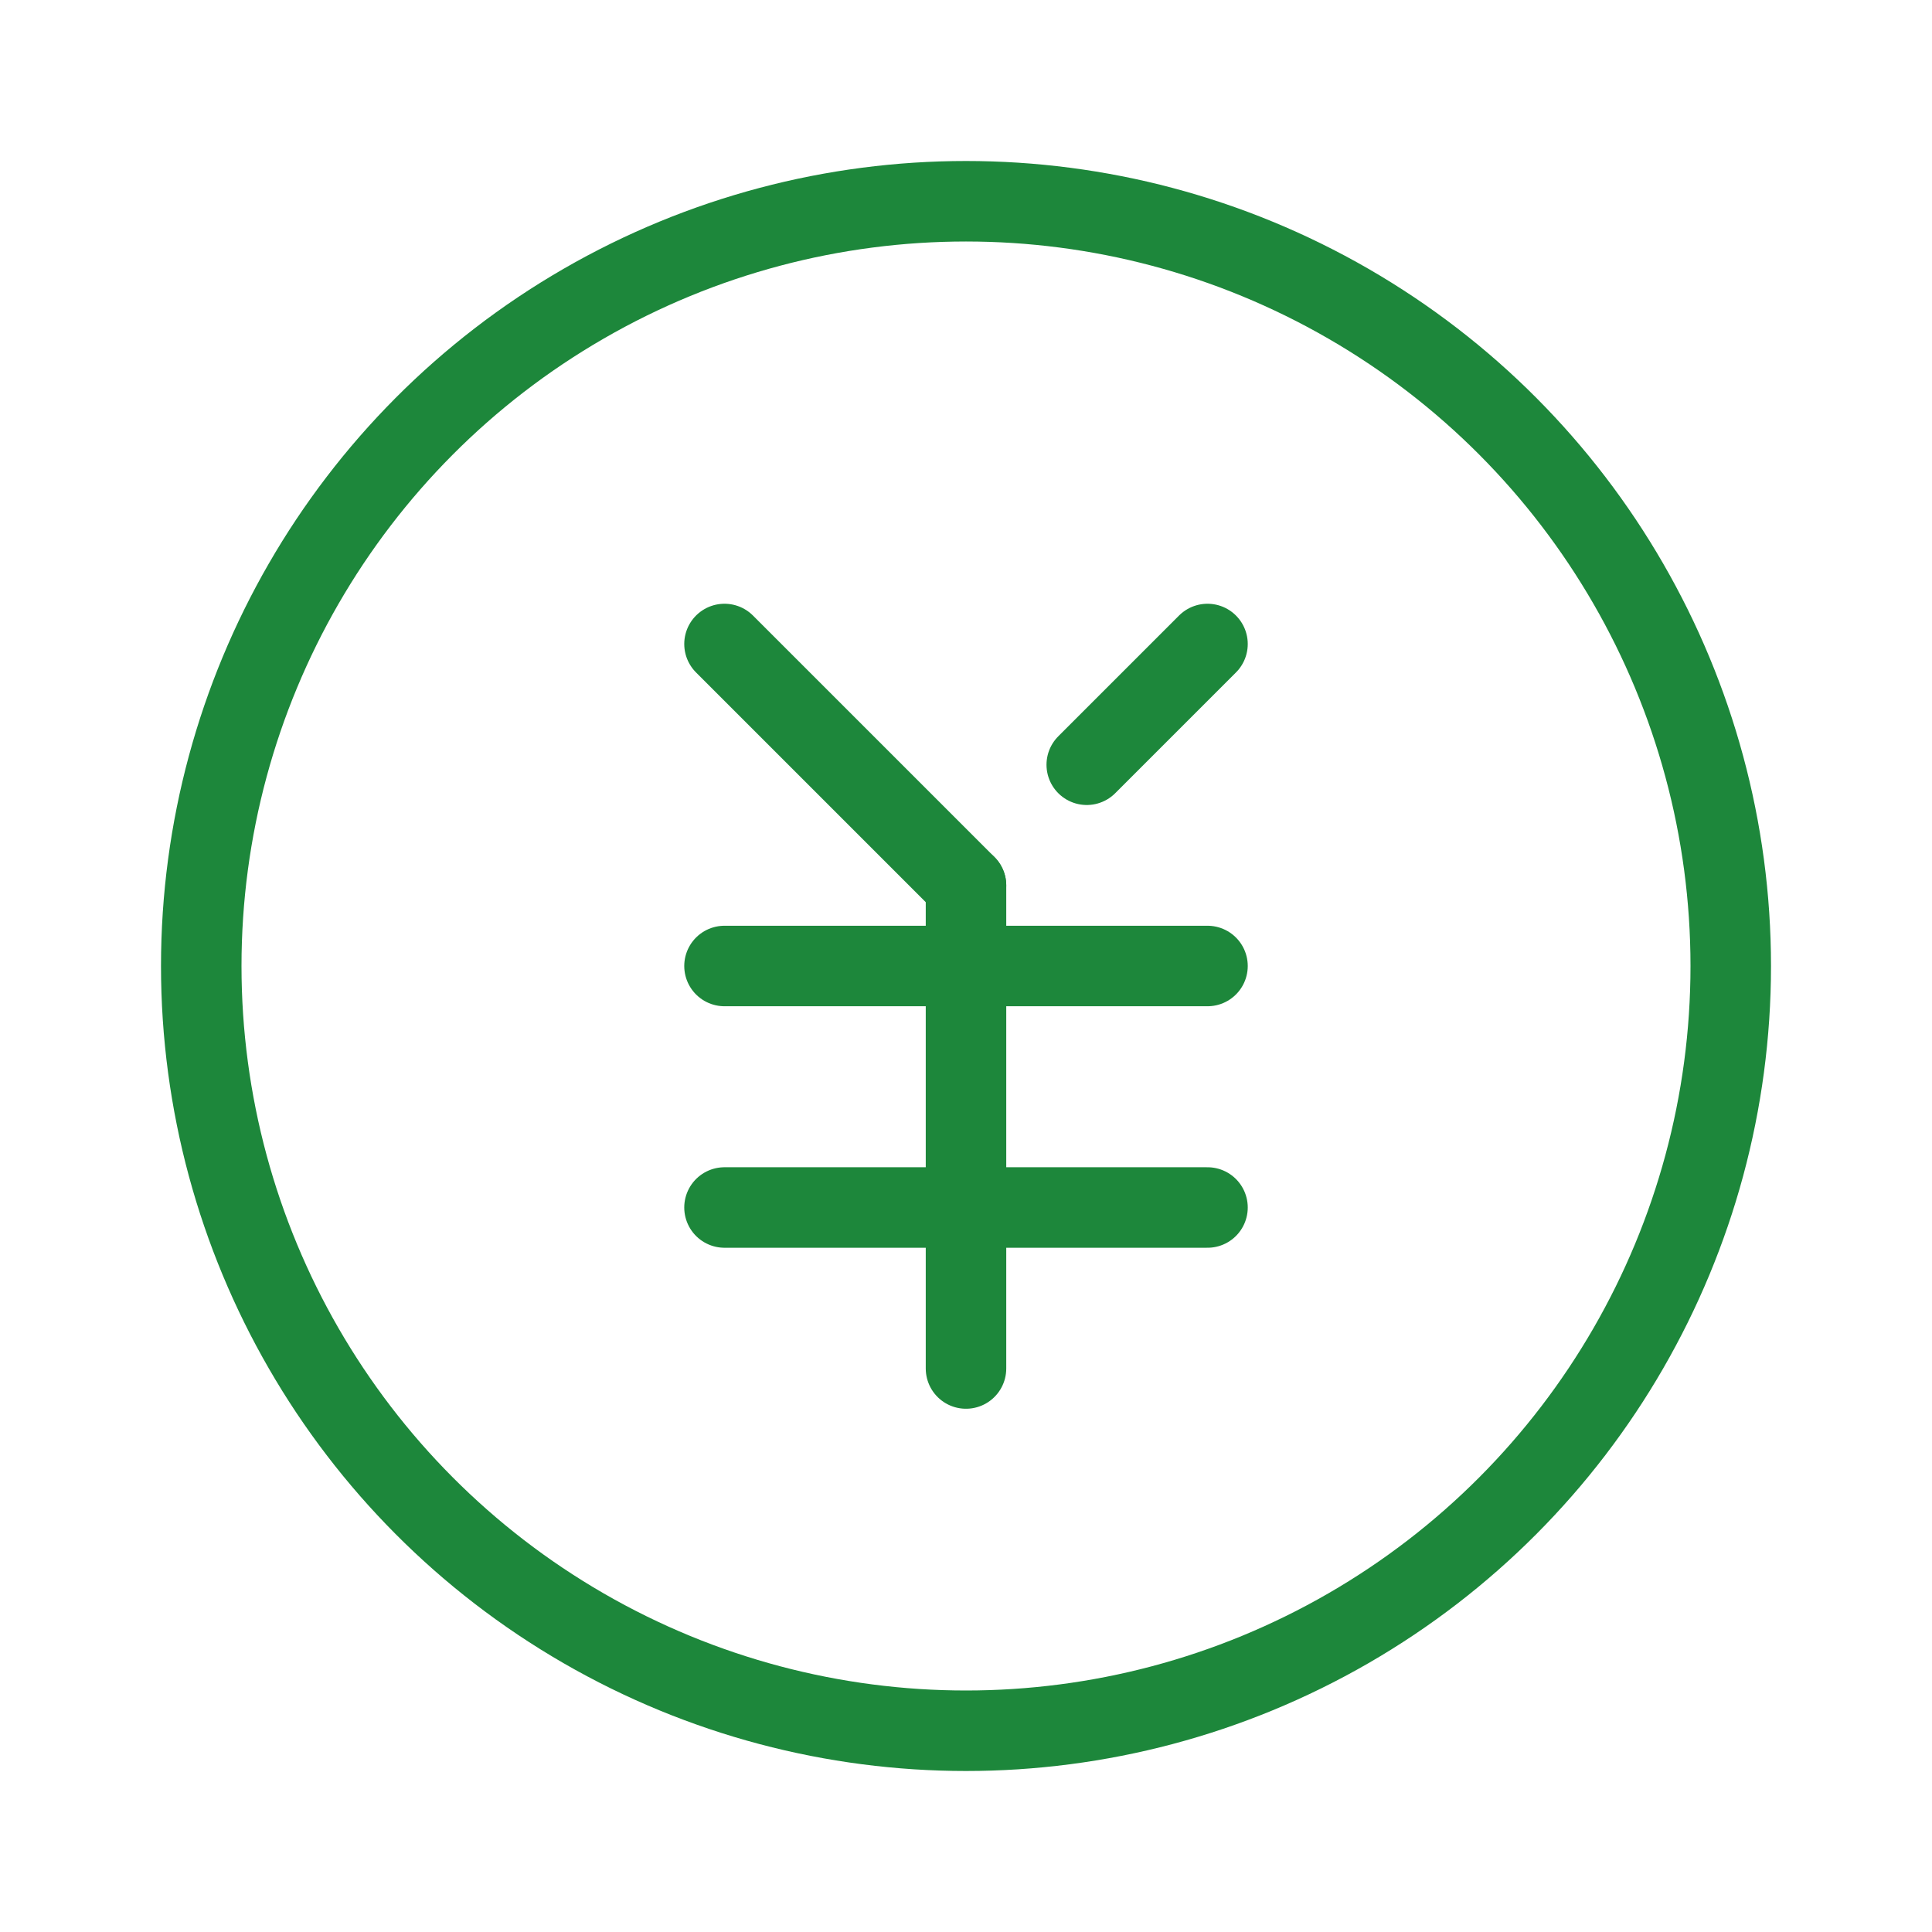 <?xml version="1.0" encoding="UTF-8"?><svg id="_レイヤー_2" xmlns="http://www.w3.org/2000/svg" viewBox="0 0 48 48"><defs><style>.cls-1{stroke-width:0px;}.cls-1,.cls-2{fill:none;}.cls-2{stroke:#1d873b;stroke-linecap:round;stroke-linejoin:round;stroke-width:2px;}</style></defs><g id="_レイヤー_1-2"><rect class="cls-1" width="48" height="48"/><circle class="cls-2" cx="24" cy="24" r="19"/><line class="cls-2" x1="27" y1="19" x2="30" y2="16"/><line class="cls-2" x1="18" y1="16" x2="24" y2="22"/><line class="cls-2" x1="24" y1="34" x2="24" y2="22"/><line class="cls-2" x1="18" y1="24" x2="24" y2="24"/><line class="cls-2" x1="18" y1="30" x2="24" y2="30"/><line class="cls-2" x1="24" y1="24" x2="30" y2="24"/><line class="cls-2" x1="24" y1="30" x2="30" y2="30"/></g></svg>